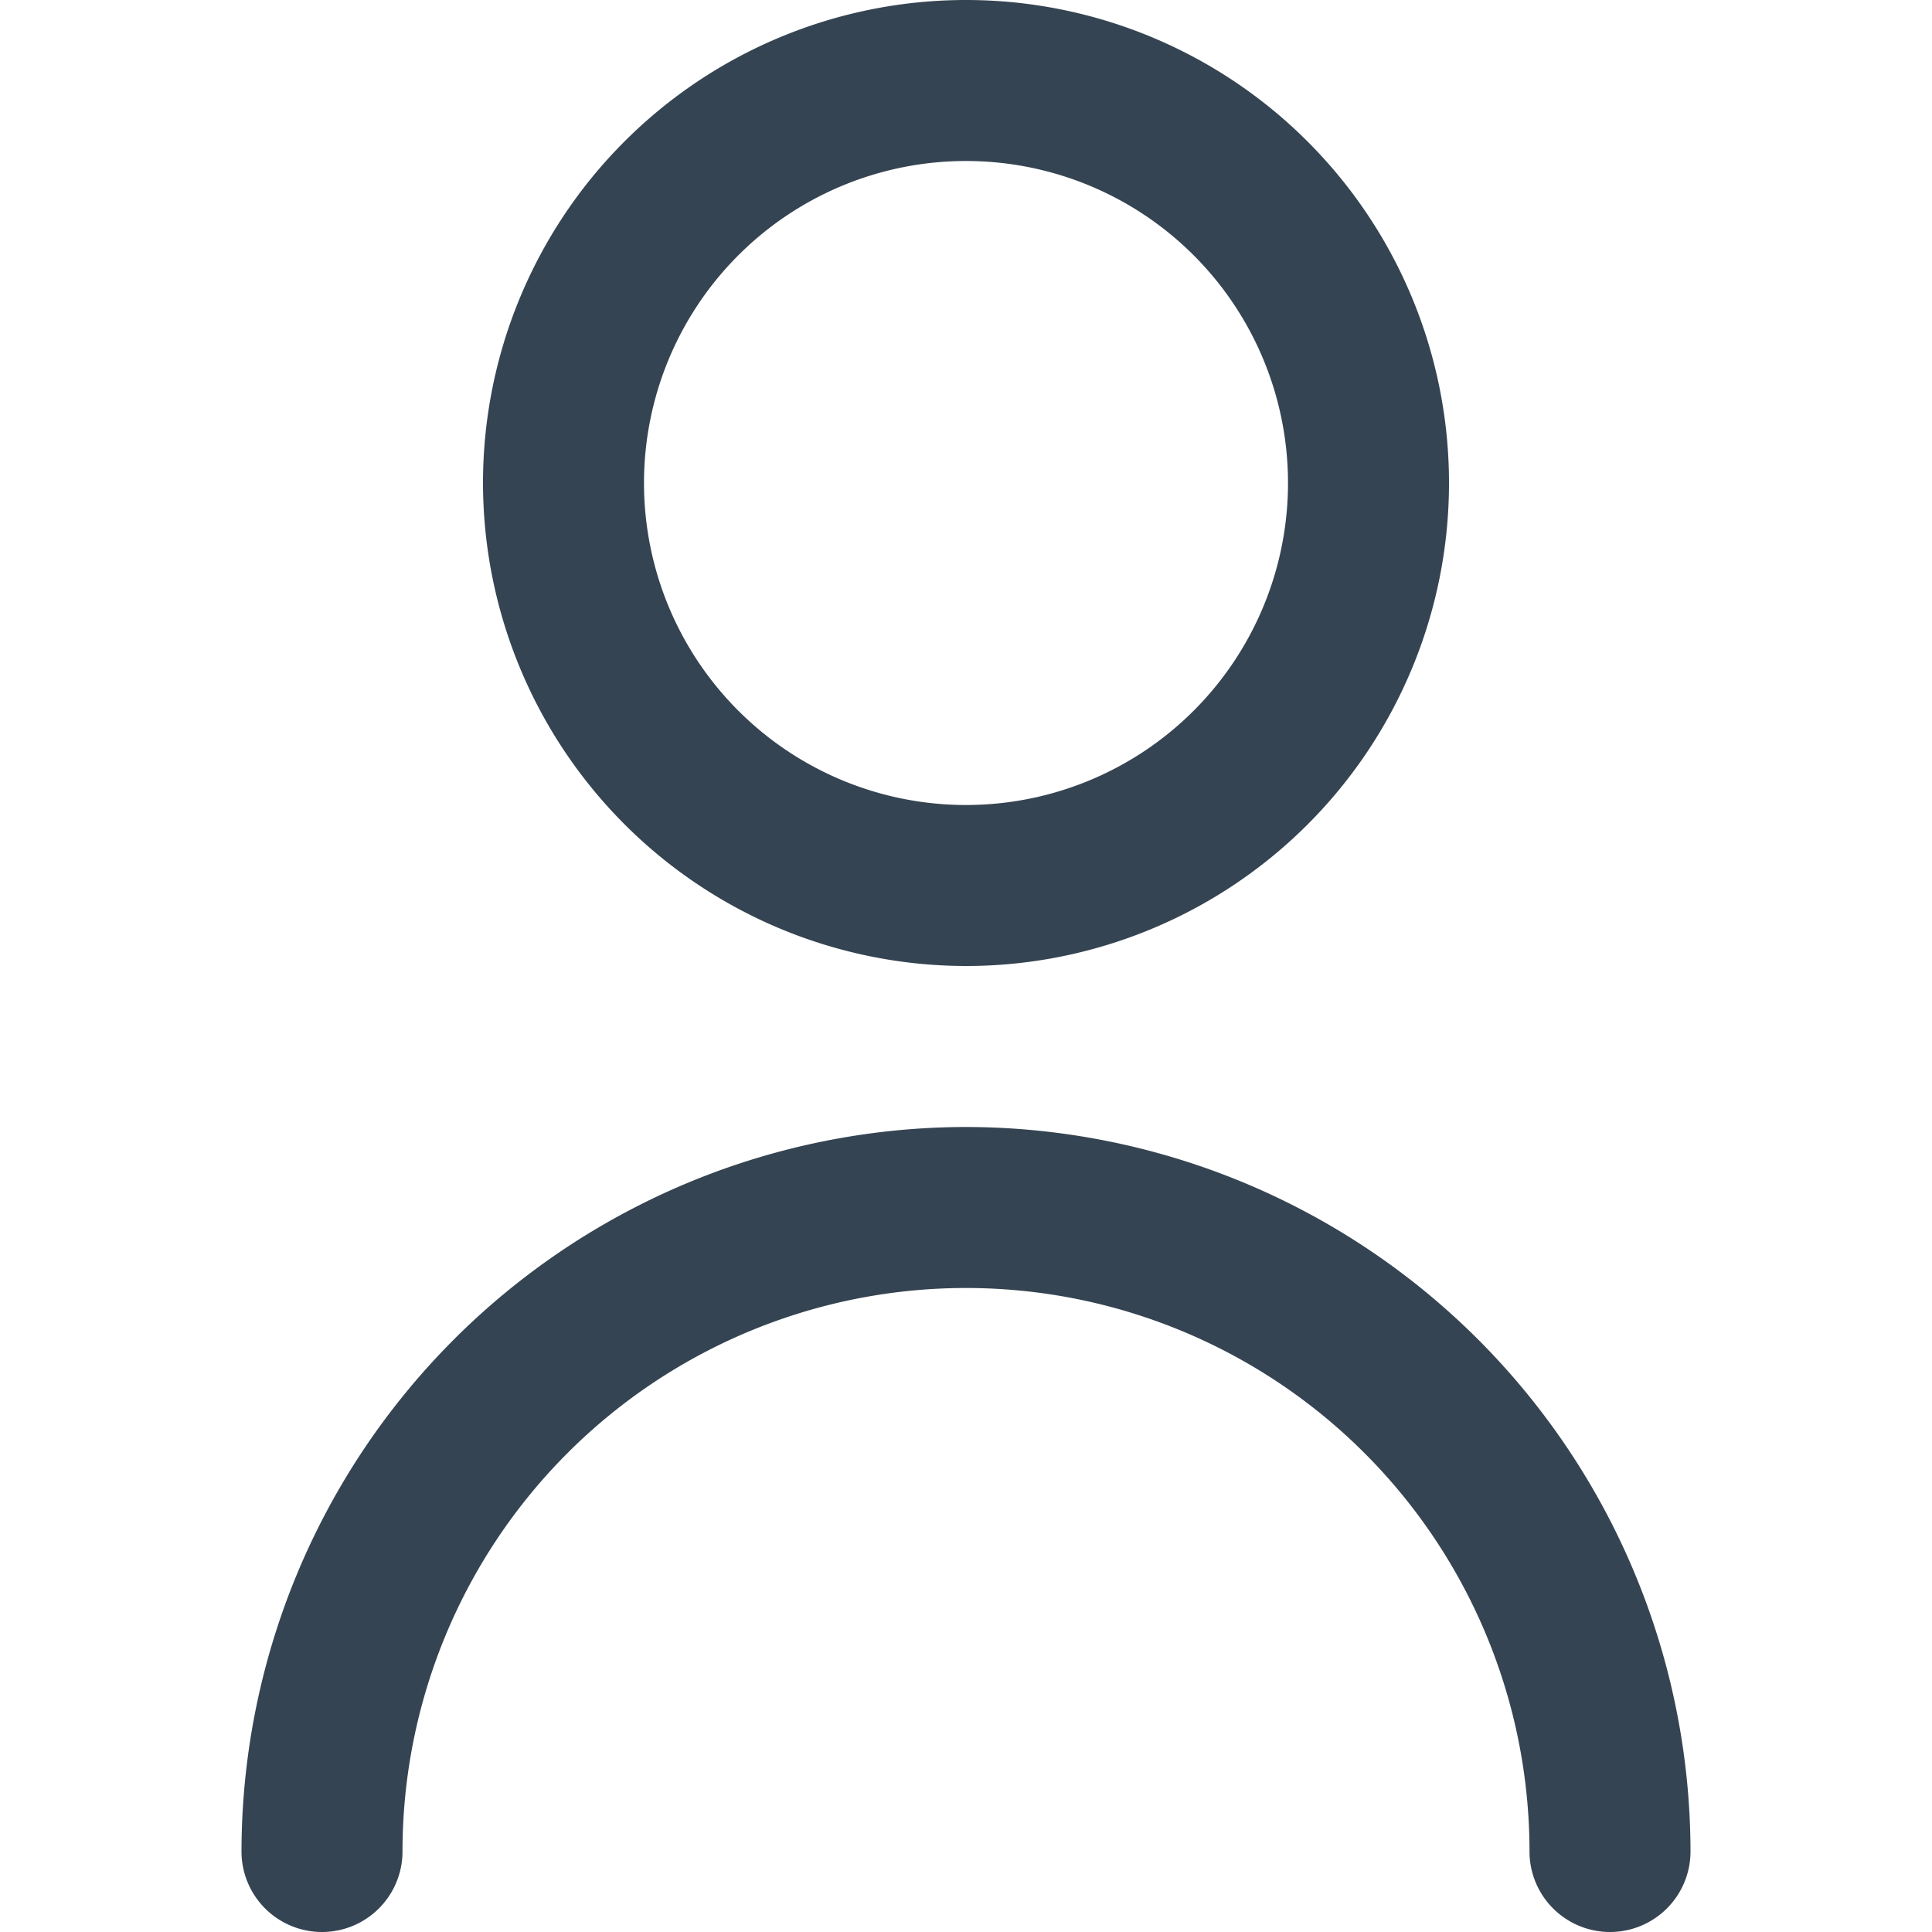 <svg id="SvgjsSvg1032" width="288" height="288" xmlns="http://www.w3.org/2000/svg" version="1.1" xmlns:xlink="http://www.w3.org/1999/xlink" xmlns:svgjs="http://svgjs.com/svgjs"><defs id="SvgjsDefs1033"></defs><g id="SvgjsG1034"><svg xmlns="http://www.w3.org/2000/svg" width="288" height="288" viewBox="0 0 24 24"><path d="M12 12A6 6 0 106 6 6.006 6.006 0 0012 12zM12 2A4 4 0 118 6 4 4 0 0112 2zM12 14a9.01 9.01 0 00-9 9 1 1 0 002 0 7 7 0 0114 0 1 1 0 002 0A9.01 9.01 0 0012 14z" fill="#354452" class="color000 svgShape"></path></svg></g></svg>